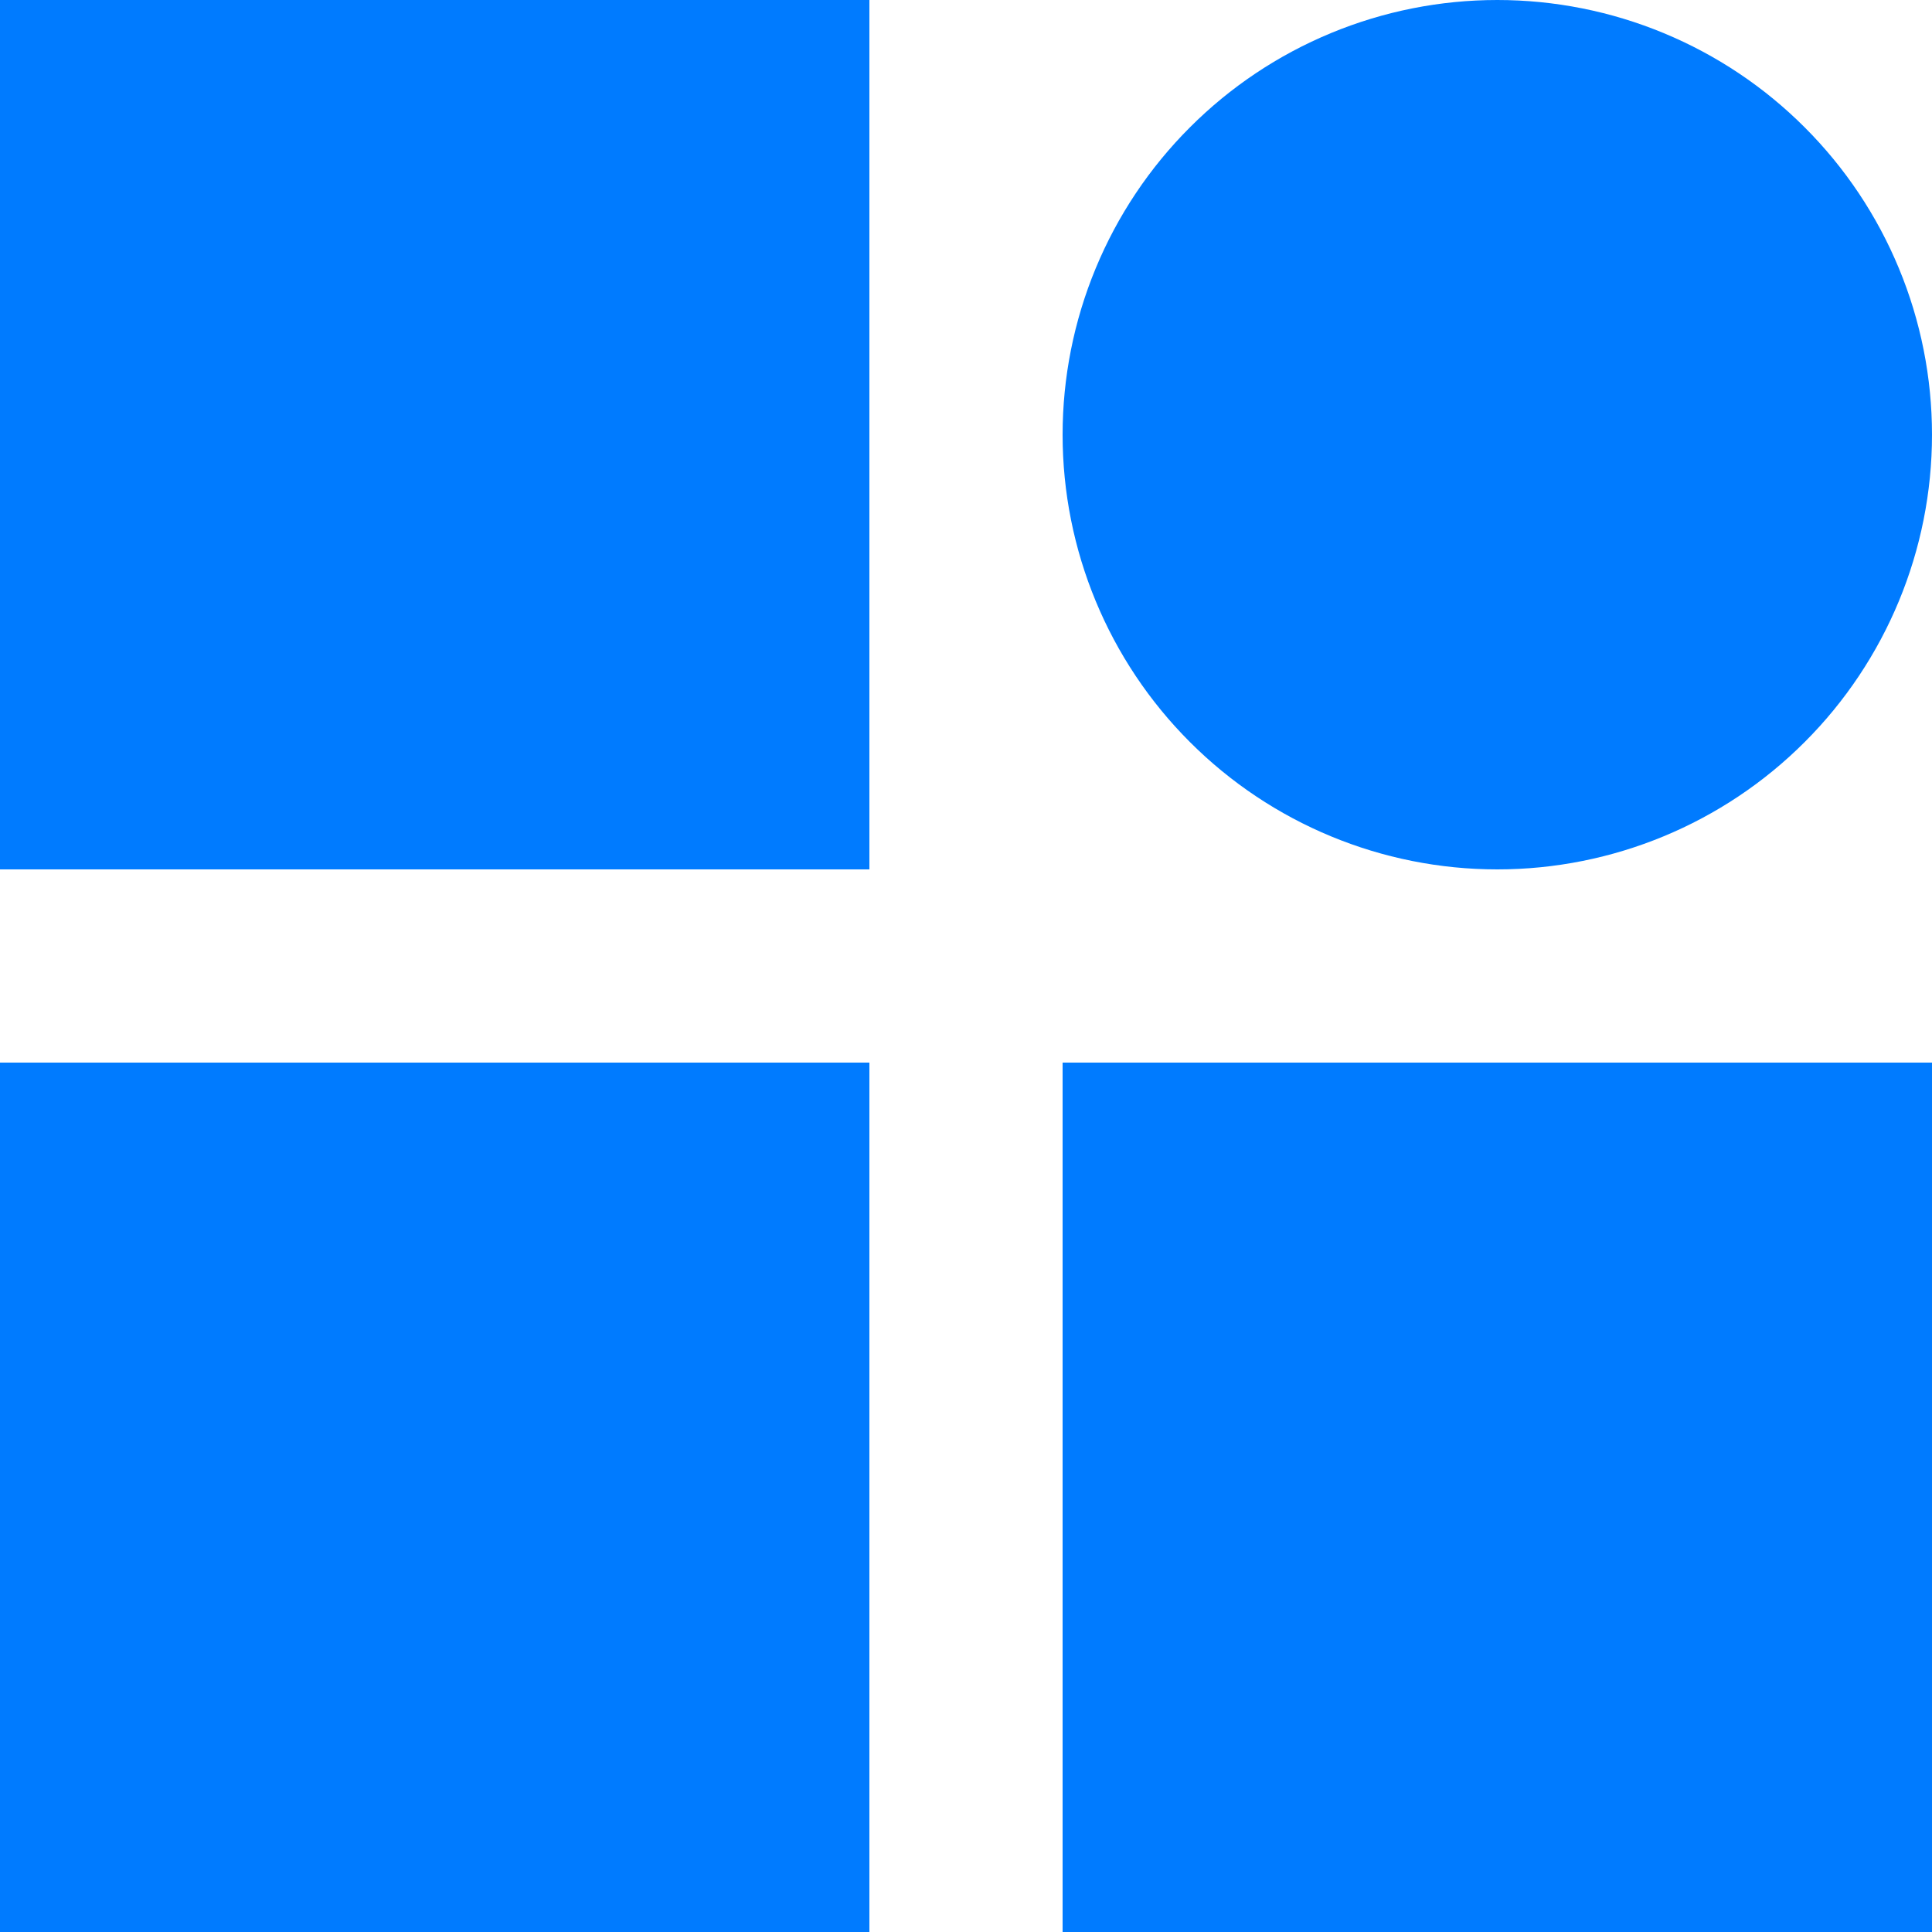 <svg width="33" height="33" viewBox="0 0 33 33" fill="none" xmlns="http://www.w3.org/2000/svg">
<path d="M0 1.96695e-07H14.85V14.85H0V1.96695e-07ZM18.15 7.425C18.15 6.45 18.342 5.484 18.715 4.584C19.088 3.683 19.635 2.864 20.325 2.175C21.014 1.485 21.833 0.938 22.734 0.565C23.634 0.192 24.6 0 25.575 0C26.55 0 27.516 0.192 28.416 0.565C29.317 0.938 30.136 1.485 30.825 2.175C31.515 2.864 32.062 3.683 32.435 4.584C32.808 5.484 33 6.45 33 7.425C33 9.394 32.218 11.283 30.825 12.675C29.433 14.068 27.544 14.85 25.575 14.85C23.606 14.85 21.717 14.068 20.325 12.675C18.932 11.283 18.15 9.394 18.15 7.425ZM0 18.15H14.85V33H0V18.15ZM18.15 18.15H33V33H18.15V18.15Z" fill="#007BFF"/>
</svg>
